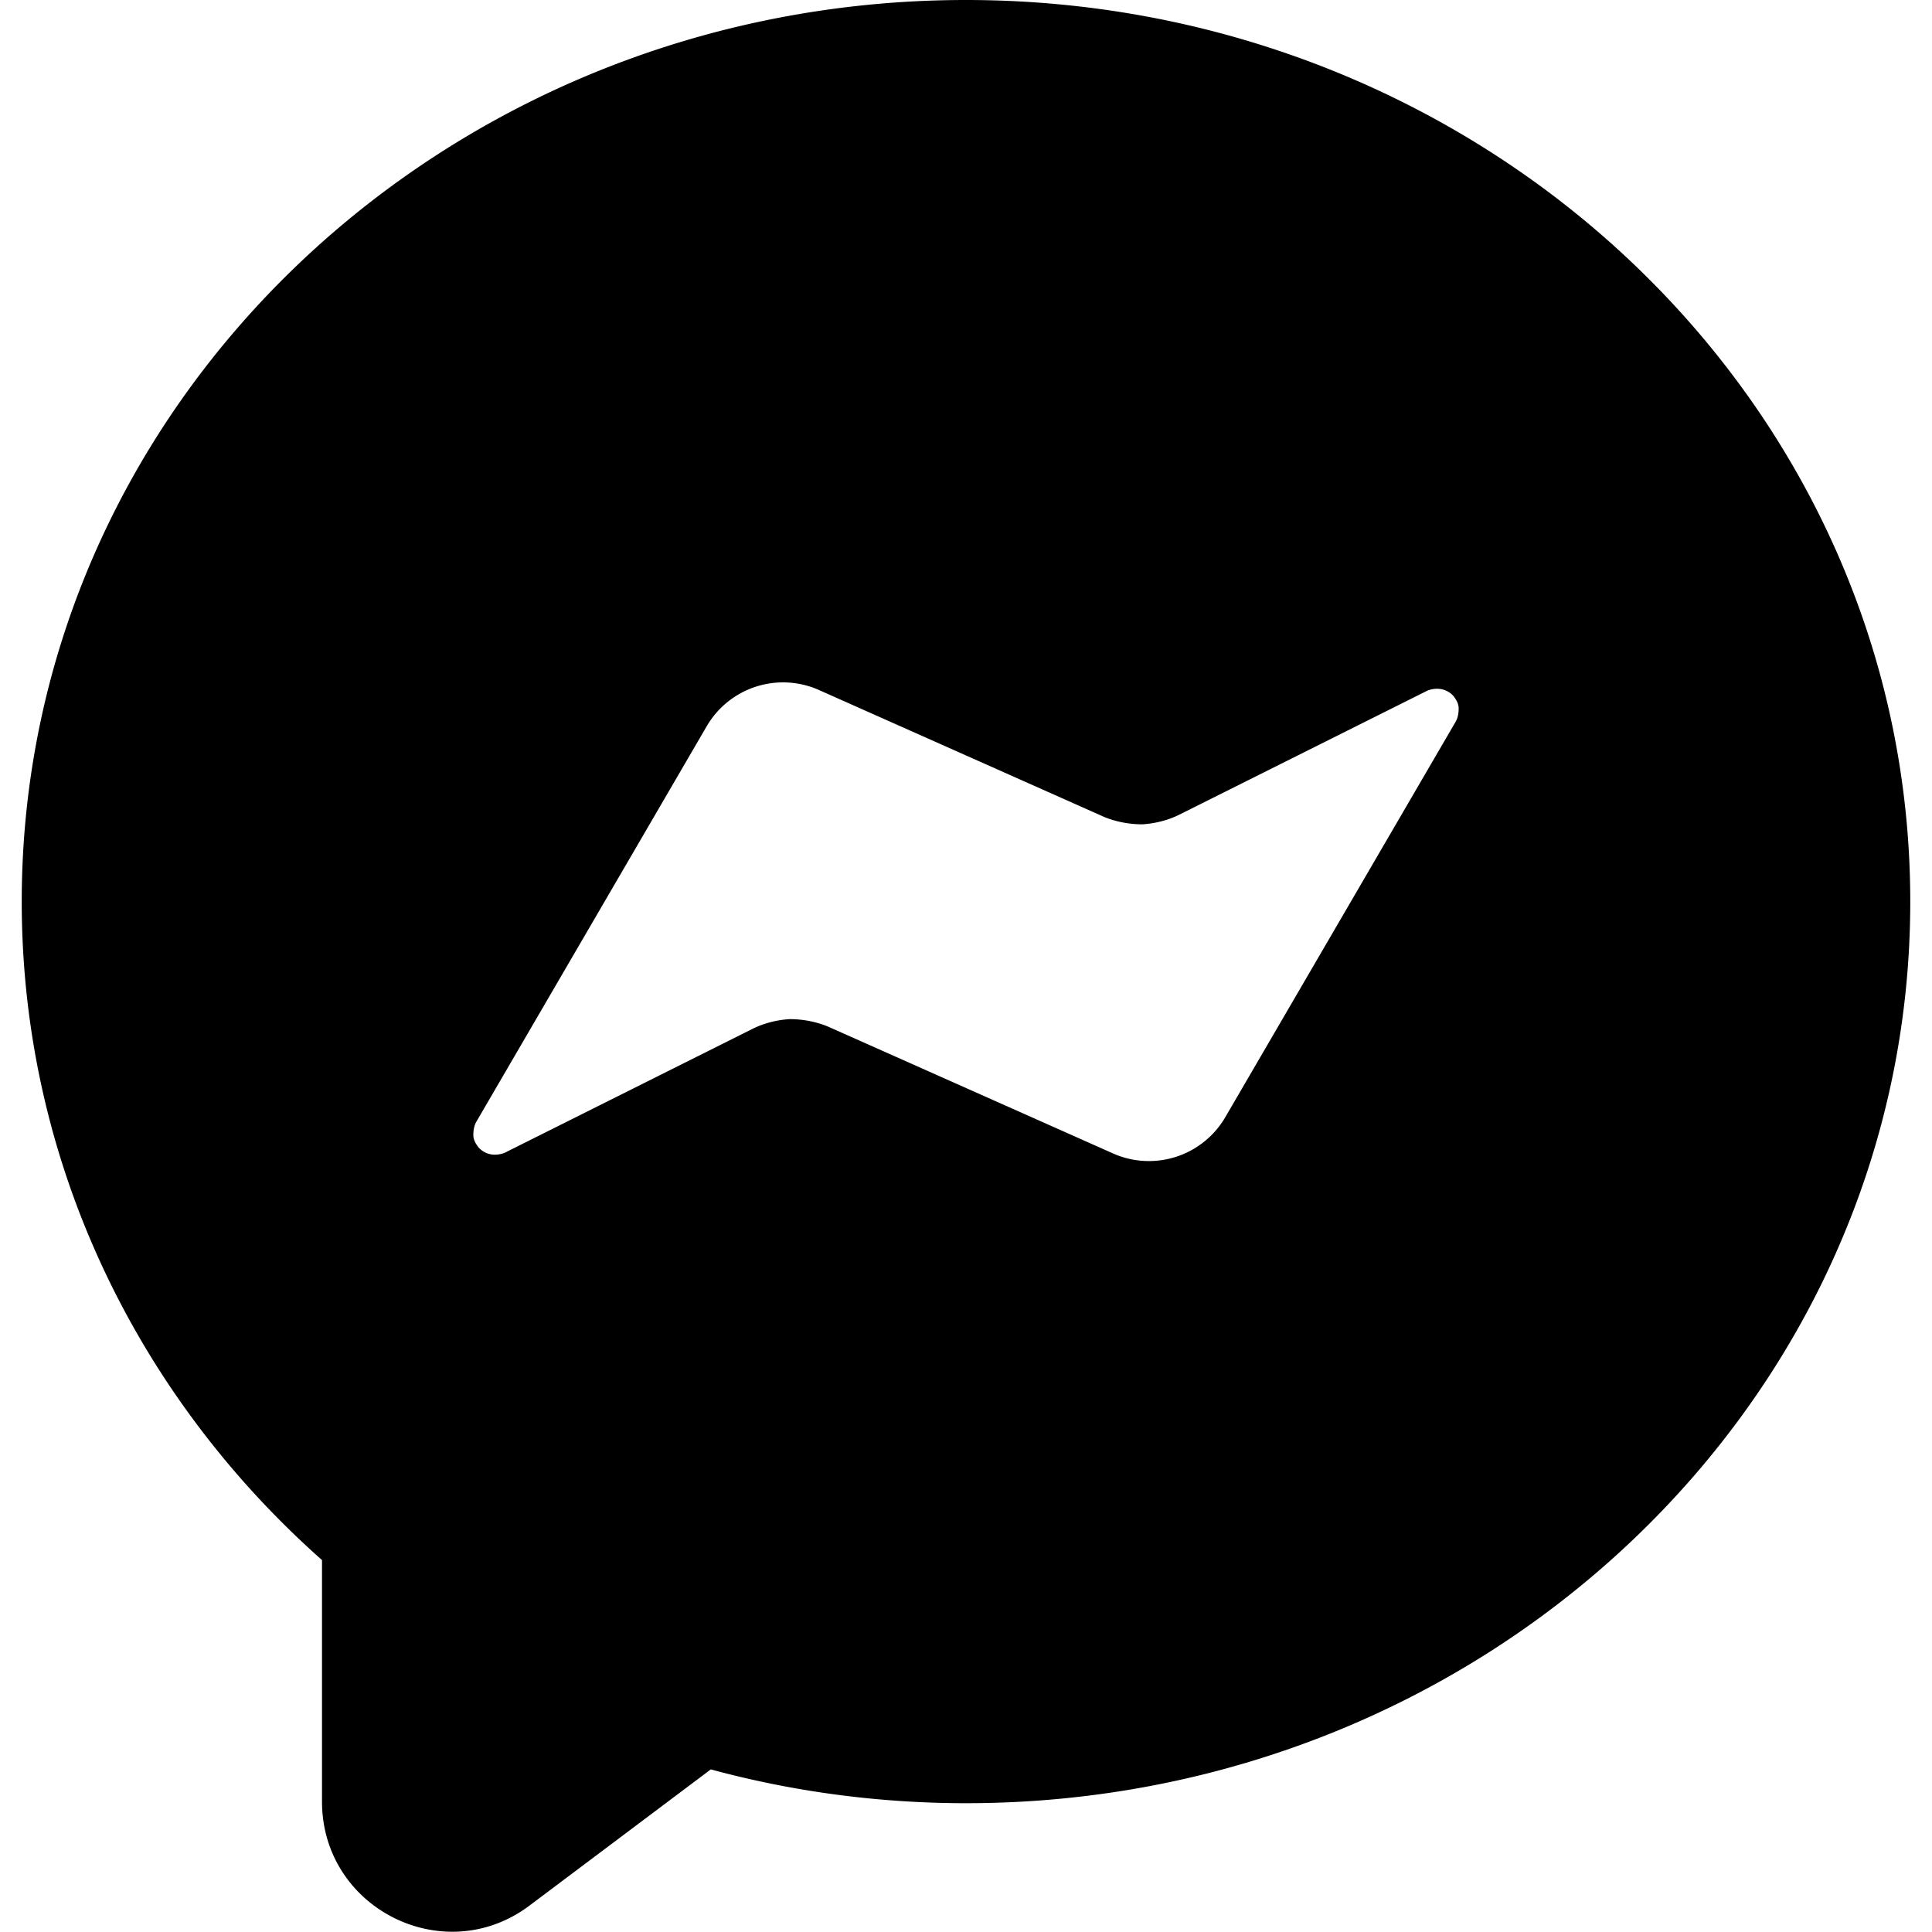 <svg width="24" height="24" viewBox="0 0 24 24" xmlns="http://www.w3.org/2000/svg">
<path d="M.27 11.2C.27 4.99 5.55 0 12 0s11.73 4.99 11.73 11.2S18.45 22.4 12 22.4c-1.07 0-2.14-.14-3.17-.42l-2.25 1.69c-1.06.8-2.58.04-2.58-1.29v-3C1.71 17.35.27 14.44.27 11.2Zm6 3.12 3.08-1.54c.14-.07.3-.11.46-.12.16 0 .32.03.47.09l3.55 1.58a1.098 1.098 0 0 0 1.39-.45l2.86-4.91c.03-.05.04-.11.04-.17 0-.06-.03-.11-.07-.16a.275.275 0 0 0-.15-.08c-.06-.01-.12 0-.17.02l-3.08 1.54c-.14.07-.3.11-.46.12-.16 0-.32-.03-.47-.09l-3.55-1.58a1.098 1.098 0 0 0-1.39.45l-2.86 4.91c-.03.05-.04.11-.04.17 0 .06.03.11.07.16.04.04.09.07.15.08.06.01.12 0 .17-.02Z"/>
</svg>
